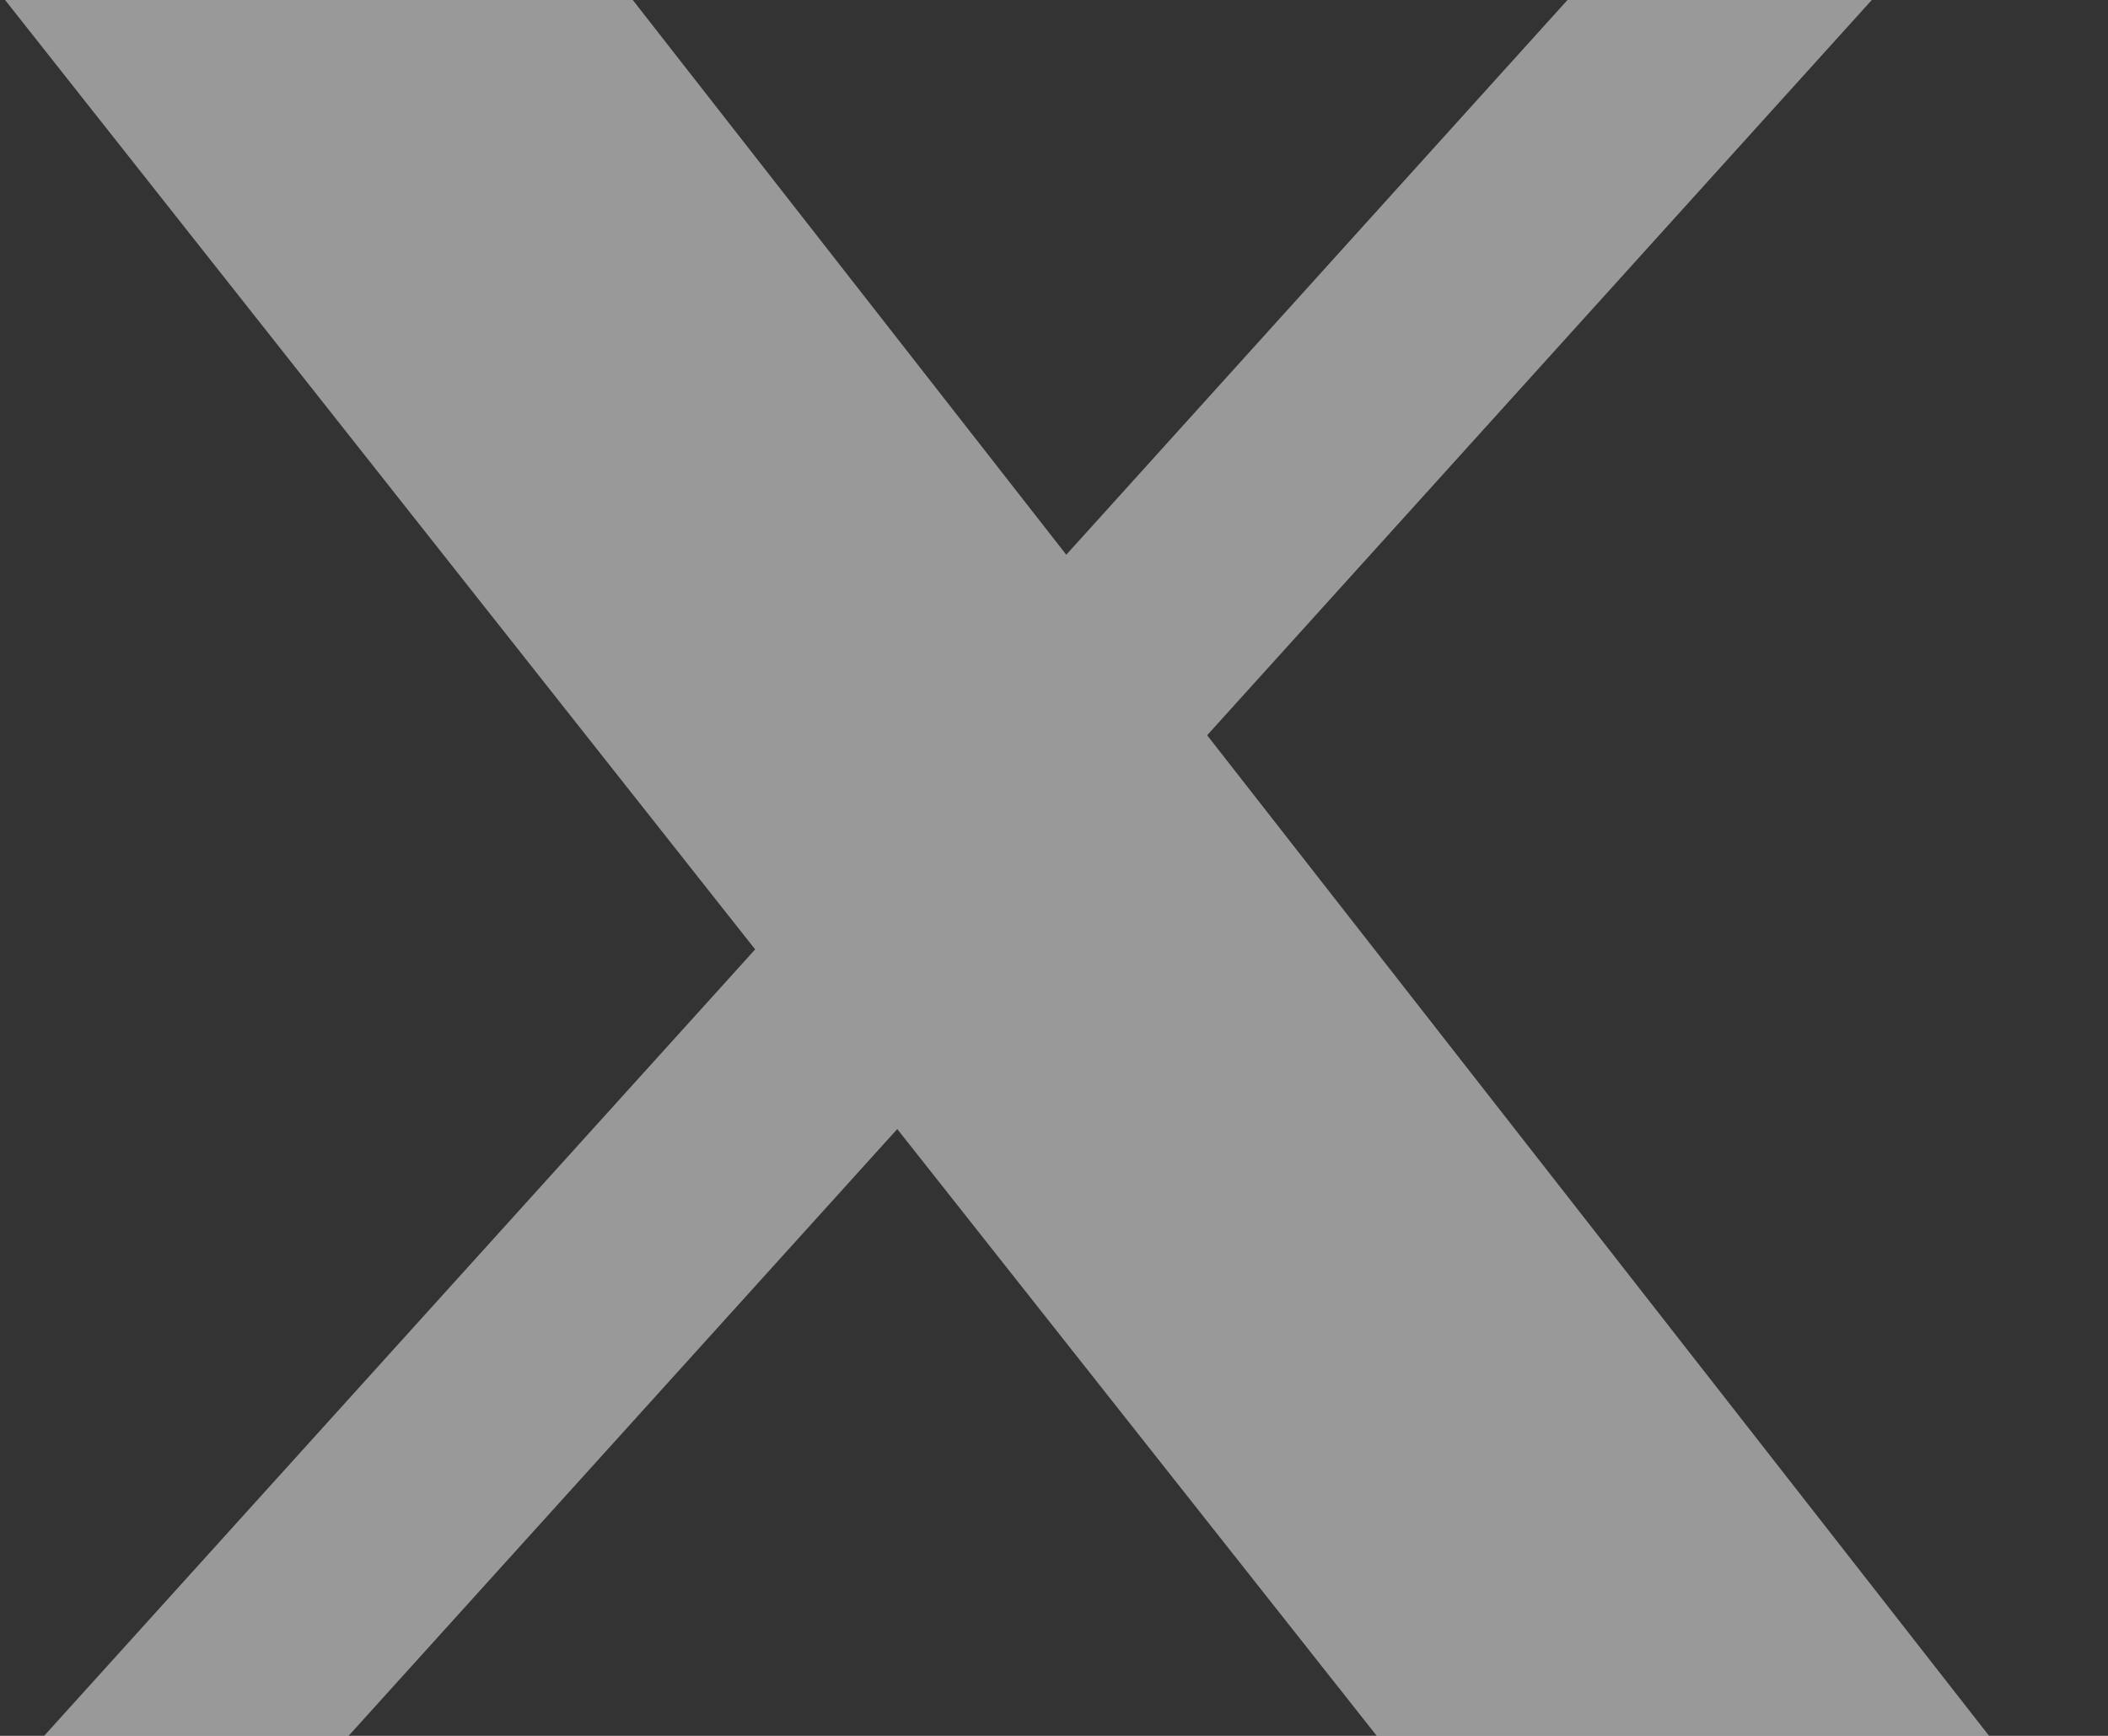 <svg width="17" height="14" viewBox="0 0 17 14" fill="none" xmlns="http://www.w3.org/2000/svg">
<rect x="0" y="0" width="17" height="14" fill="#333333" stroke="none"/>
<path d="M12.641 0H15.095L9.735 5.93L16.041 14H11.103L7.236 9.106L2.811 14H0.356L6.09 7.657L0.041 0H5.103L8.599 4.474L12.641 0Z" fill="white" fill-opacity="0.5"/>
</svg>
